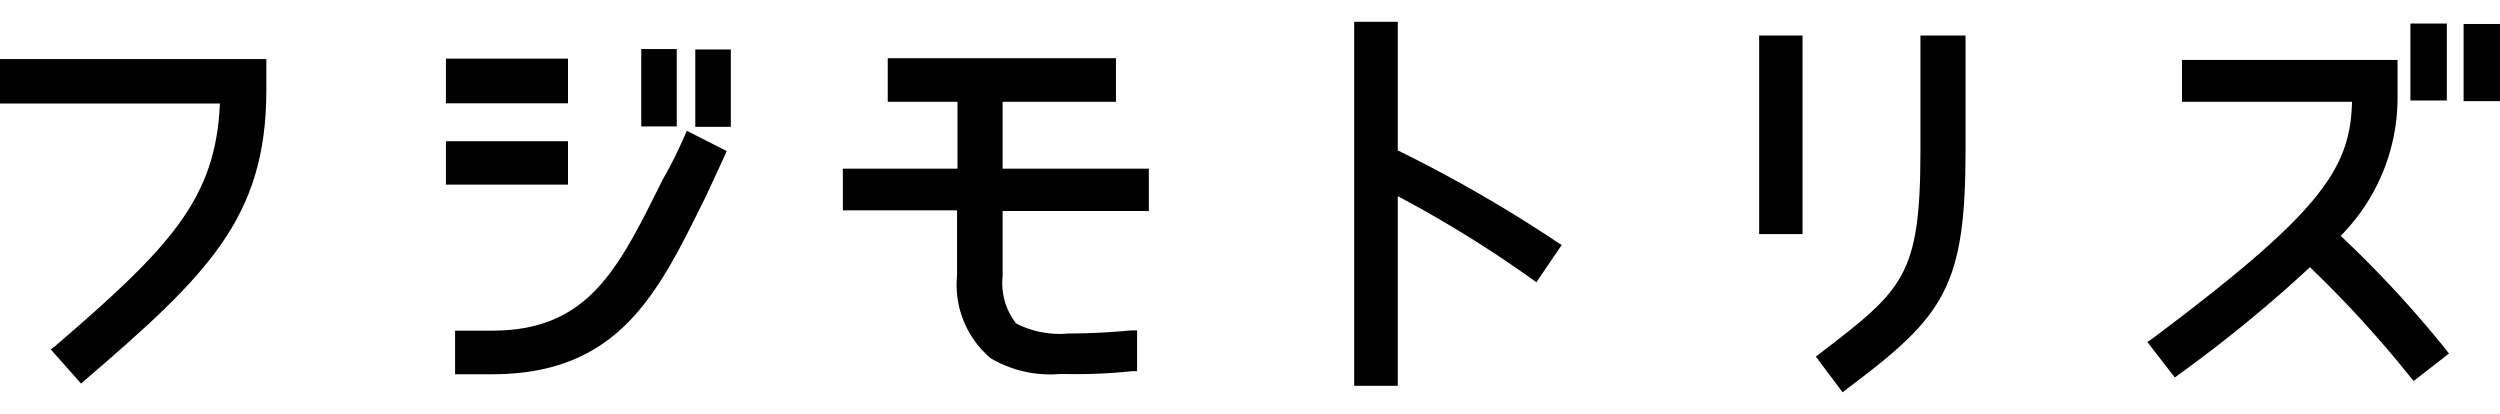 <svg xmlns="http://www.w3.org/2000/svg" viewBox="0 0 114.7 19"><defs><style>.cls-1{fill:#fbb03b;opacity:0;}</style></defs><g id="レイヤー_2" data-name="レイヤー 2"><g id="レイヤー_1-2" data-name="レイヤー 1"><rect class="cls-1" width="110" height="19"/><g id="レイヤー_2-2" data-name="レイヤー 2"><g id="レイヤー_1-2-2" data-name="レイヤー 1-2"><path d="M0,4.75H10.09C9.9,9.12,7.83,11.32,2.53,15.88l-.2.15L3.72,17.6l.18-.16C9.52,12.61,12.22,10,12.22,4.13V2.71H0Z"/><path d="M31.41,6.23a19.82,19.82,0,0,1-1,2l-.16.32c-1.92,3.85-3.31,6.62-7.67,6.62h-1.7v2h1.7c5.77,0,7.58-3.66,9.67-7.89l.06-.12h0c.22-.45.93-2,.93-2l.1-.23L31.51,6Z"/><rect x="31.9" y="2.27" width="1.63" height="3.55"/><rect x="20.46" y="2.69" width="5.6" height="2.05"/><rect x="29.42" y="2.25" width="1.63" height="3.55"/><rect x="20.46" y="6.48" width="5.6" height="1.99"/><path d="M46,4.67h5.2v-2H40.73v2h3.2V7.74H38.67V9.65h5.24v3a4.4,4.4,0,0,0,1.55,3.79,5.37,5.37,0,0,0,3.16.72h.32a24.19,24.19,0,0,0,3-.13h.23V15.16H51.9c-1,.09-1.91.14-2.87.14a4.37,4.37,0,0,1-2.41-.46A3,3,0,0,1,46,12.68v-3h6.71V7.74H46Z"/><path d="M64.13,6.9V1h-2V17.7h2V9a54.66,54.66,0,0,1,6.15,3.8l.21.15,1.16-1.71-.22-.14A64.32,64.32,0,0,0,64.13,6.9Z"/><path d="M88.11,6.9c0,5.78-.79,6.38-4.6,9.31l-.2.15L84.54,18l.2-.16c4.48-3.35,5.44-4.67,5.44-11V1.63H88.11Z"/><rect x="80.71" y="1.63" width="1.99" height="9.11"/><rect x="110.59" y="1.08" width="1.67" height="3.53"/><path d="M107.39,10.82A9,9,0,0,0,110,4.5V2.75h-9.89V4.67h7.8c-.07,3.1-1.47,5.11-9.18,10.88l-.21.14,1.26,1.63.2-.15a62.65,62.65,0,0,0,6-4.91,51.71,51.71,0,0,1,4.48,4.88l.28.34,1.62-1.26-.31-.39A51.37,51.37,0,0,0,107.39,10.82Z"/><rect x="113.03" y="1.1" width="1.67" height="3.54"/></g></g></g></g></svg>